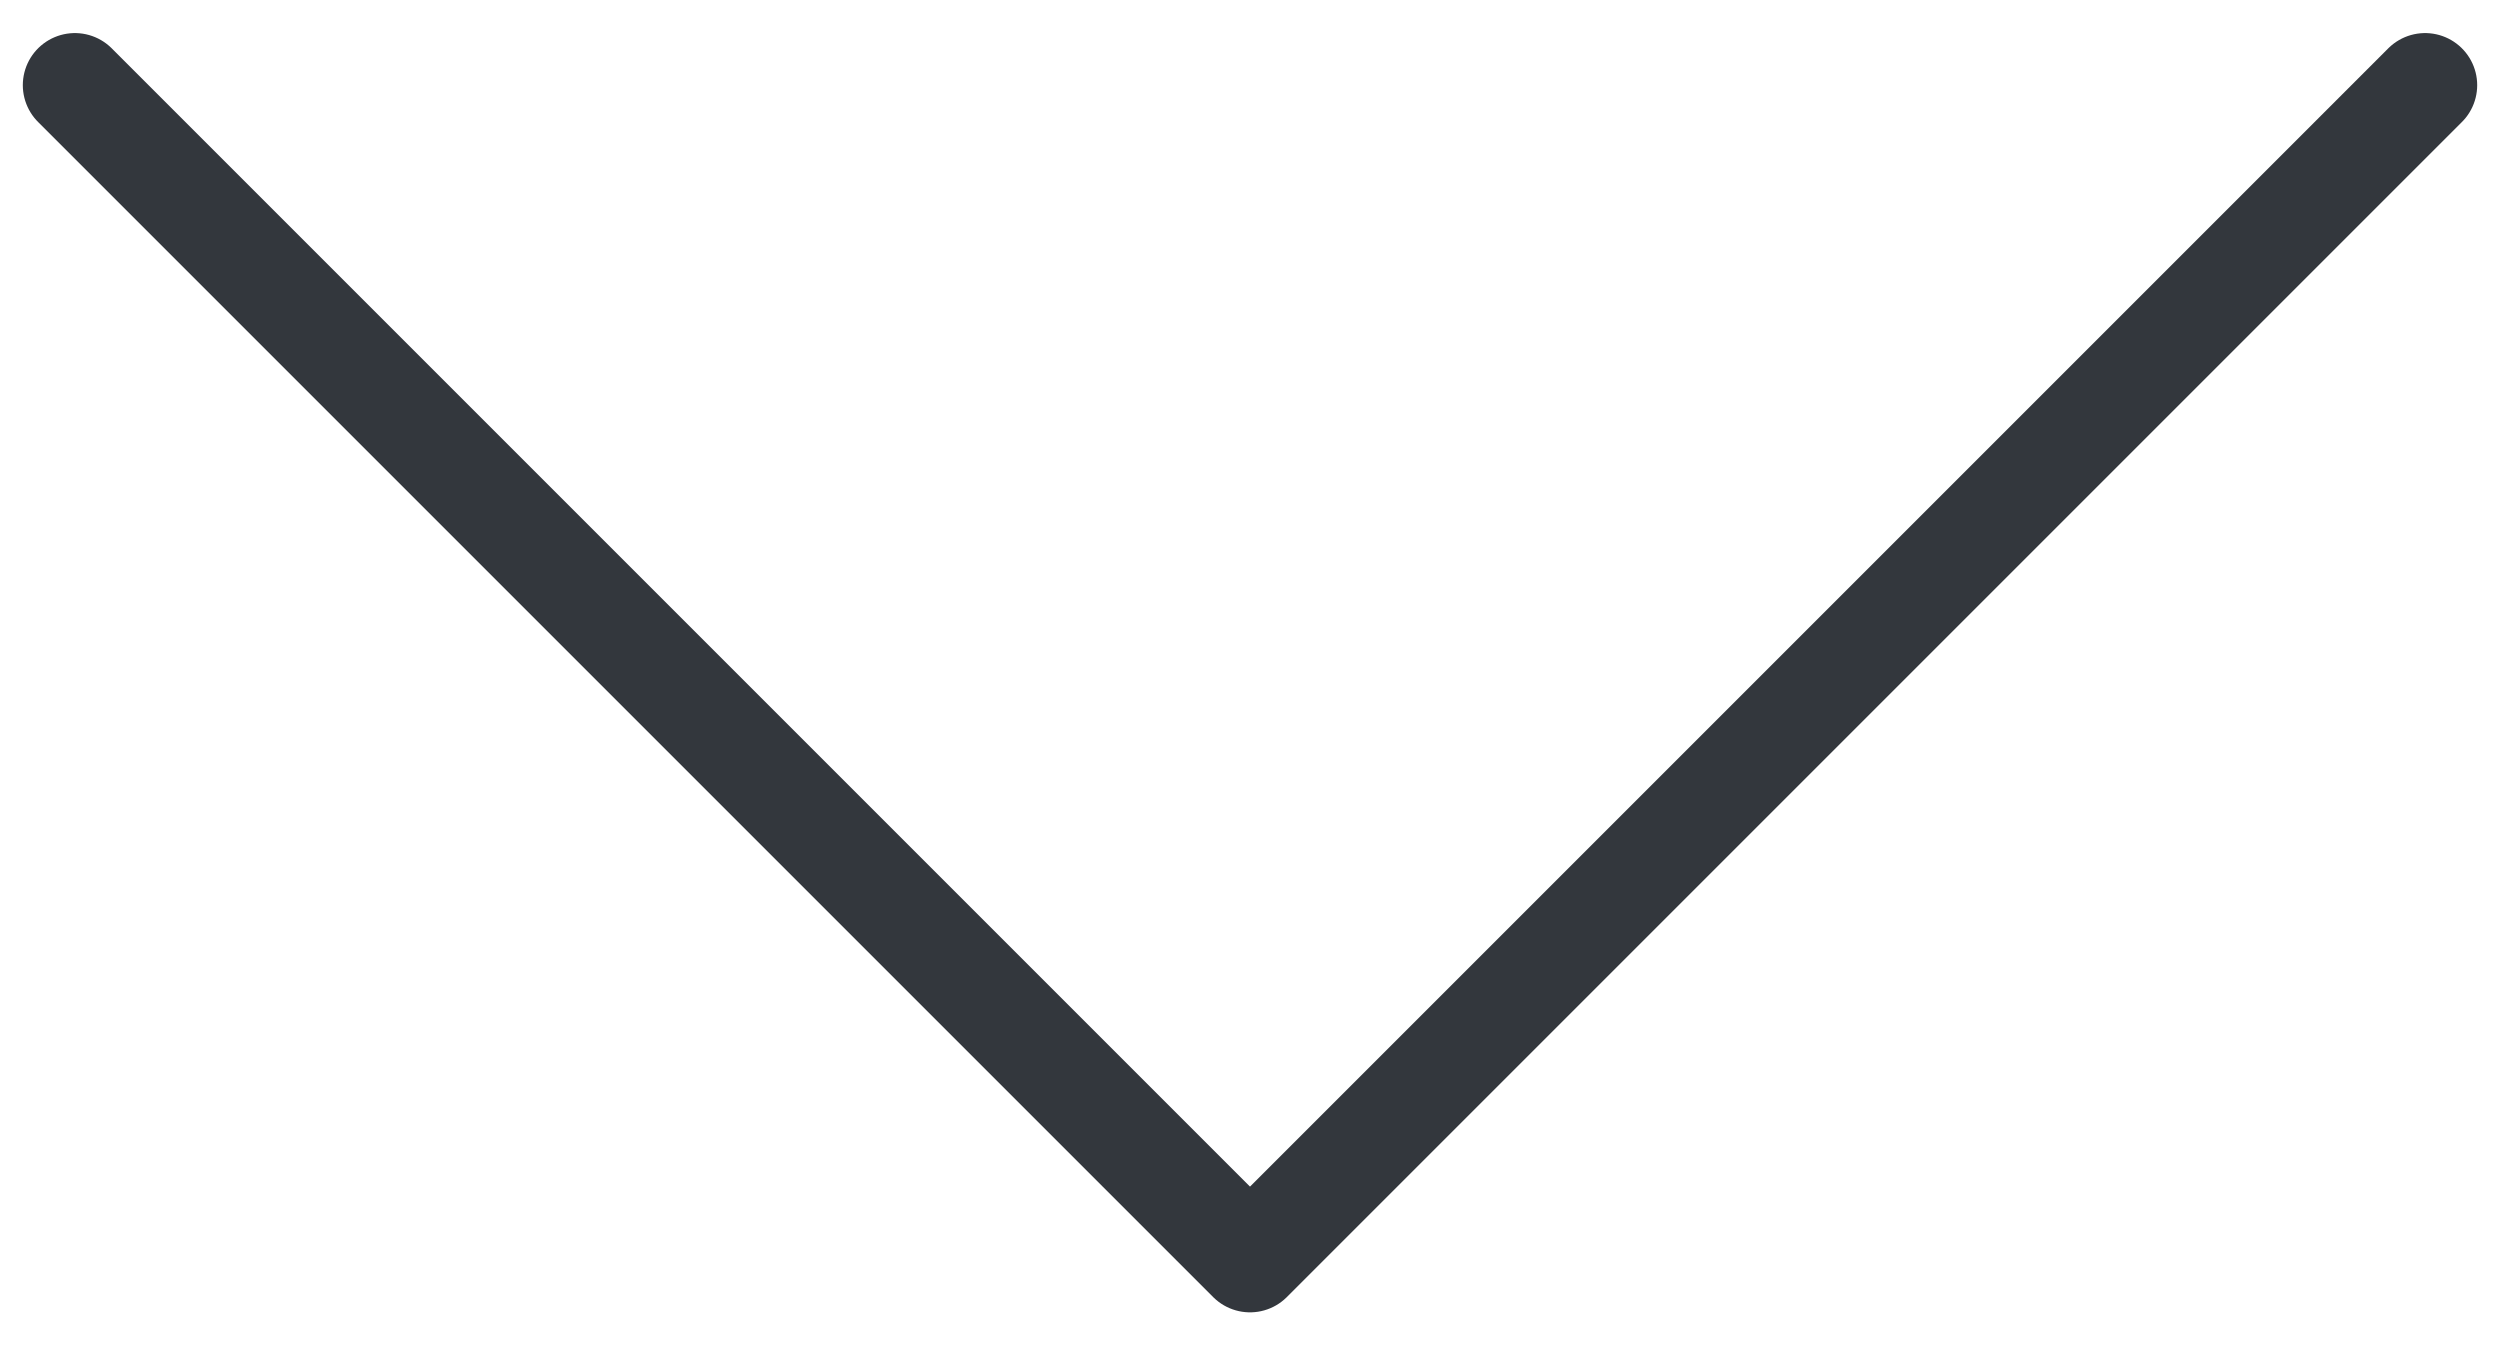 <svg xmlns="http://www.w3.org/2000/svg" width="48" height="26" viewBox="0 0 48 26" fill="none"><path d="M1.438 1.635L24 24.197L46.562 1.635" stroke="#33373D" stroke-width="2" stroke-linecap="round" stroke-linejoin="round"></path></svg>